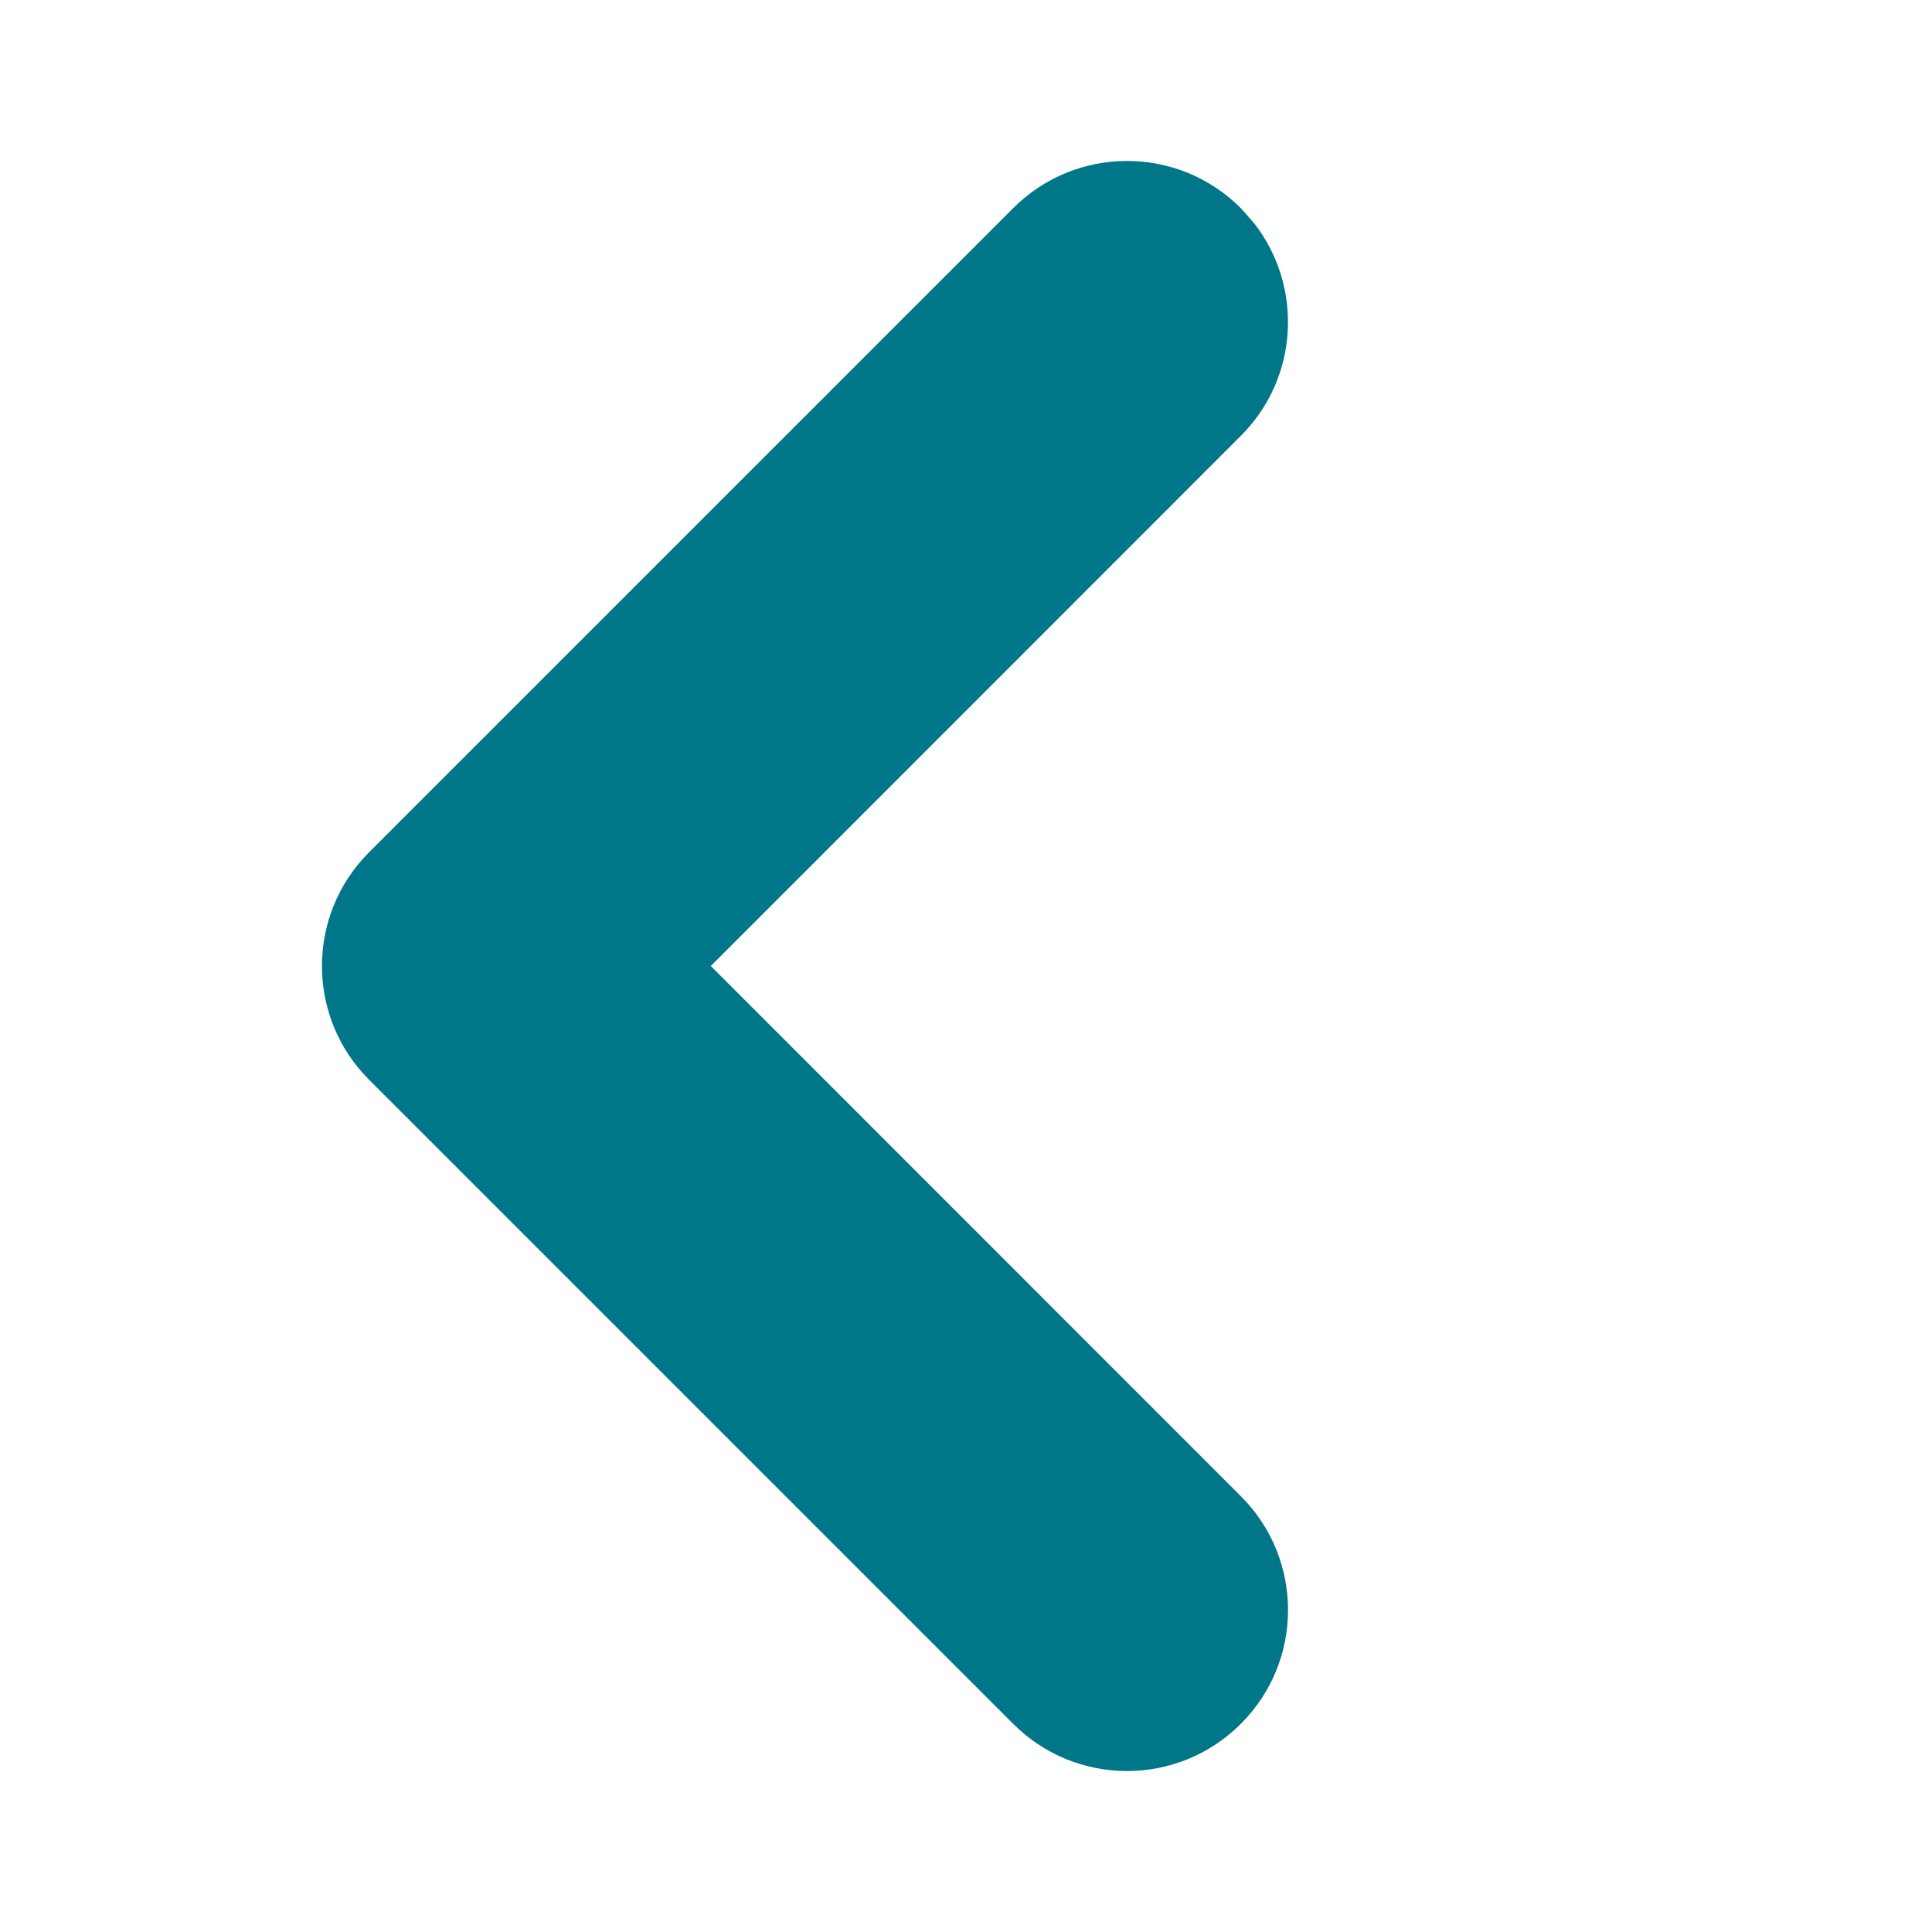 <?xml version="1.0" encoding="UTF-8"?>
<svg width="12px" height="12px" viewBox="0 0 12 12" version="1.1" xmlns="http://www.w3.org/2000/svg" xmlns:xlink="http://www.w3.org/1999/xlink">
    <title>A2188B1B-6824-4EE3-8425-AF4AF78C3632</title>
    <g id="Final" stroke="none" stroke-width="1" fill="none" fill-rule="evenodd">
        <g id="Desktop-XL---Newsfeed" transform="translate(-1567, -1121)" fill="#007689" fill-rule="nonzero">
            <g id="Content" transform="translate(81, 238)">
                <g id="Pagination" transform="translate(1467, 864)">
                    <g id="Icon" transform="translate(19, 19)">
                        <path d="M7.707,1.293 C7.317,0.902 6.683,0.902 6.293,1.293 L2.293,5.293 C1.902,5.683 1.902,6.317 2.293,6.707 L6.293,10.707 C6.683,11.098 7.317,11.098 7.707,10.707 C8.098,10.317 8.098,9.683 7.707,9.293 L4.415,6 L7.707,2.707 C8.068,2.347 8.095,1.779 7.79,1.387 L7.707,1.293 Z" id="icon"></path>
                    </g>
                </g>
            </g>
        </g>
    </g>
</svg>